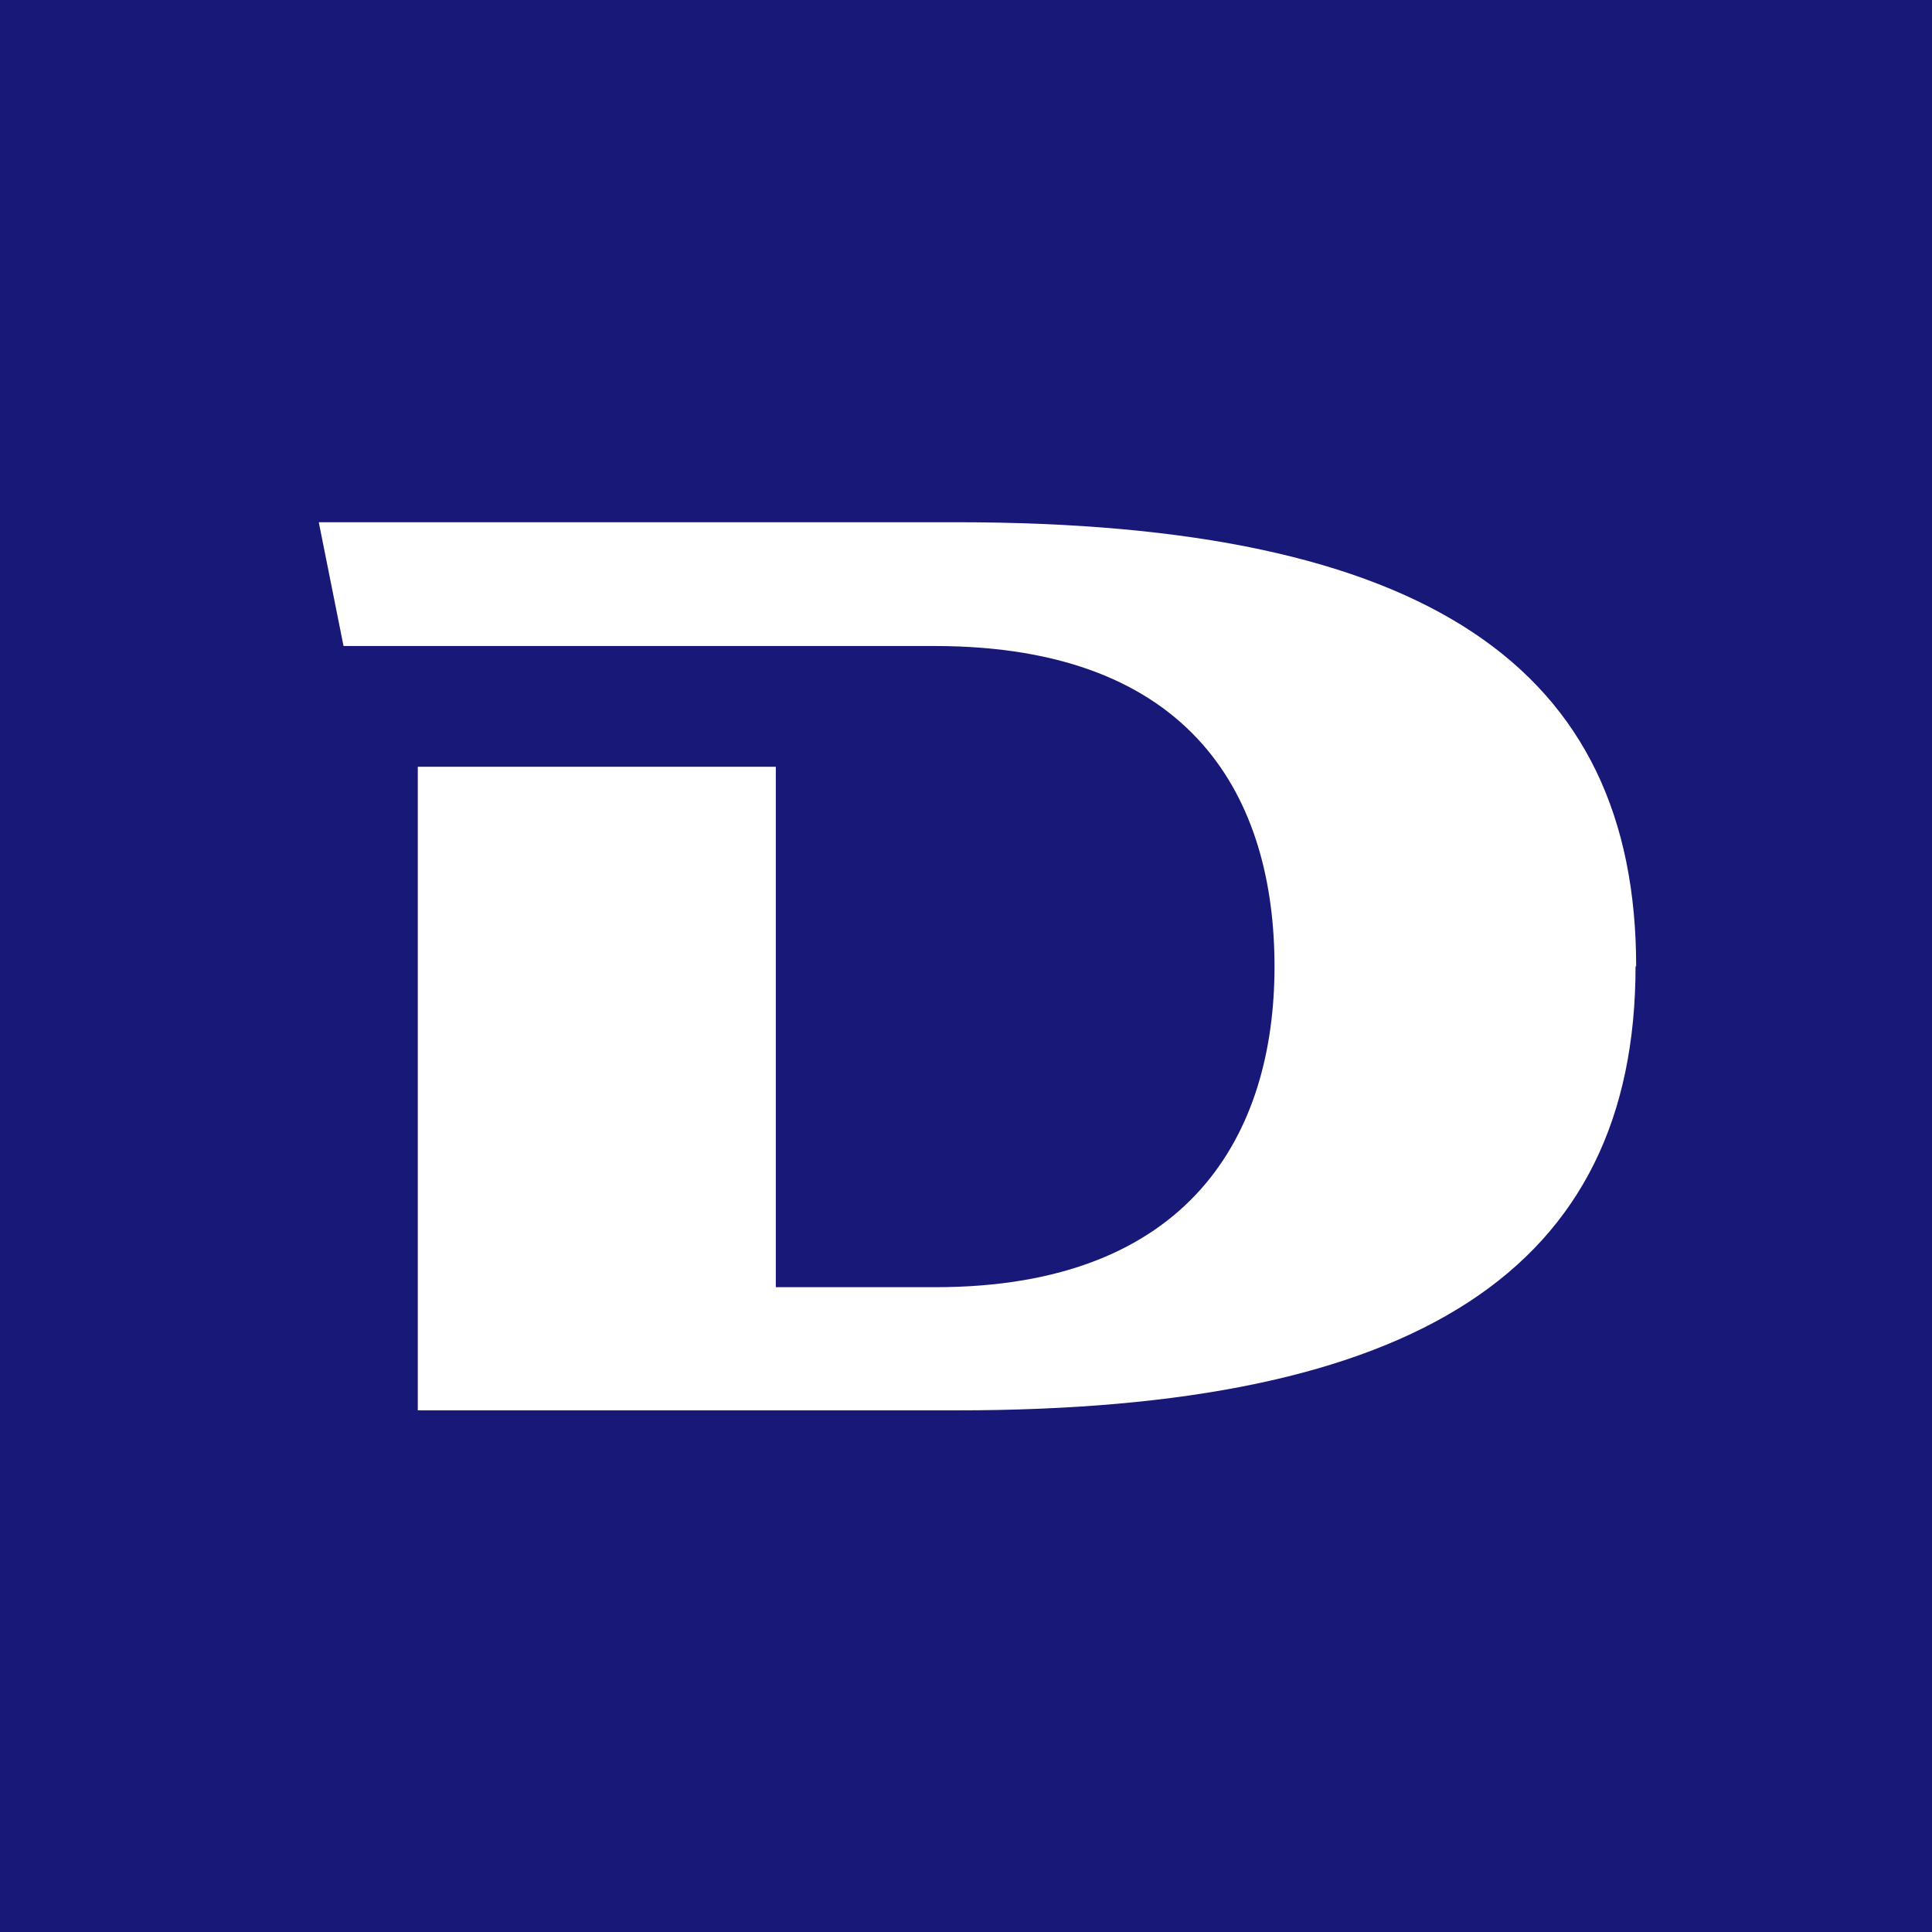 <?xml version="1.0" encoding="UTF-8"?>
<svg id="_レイヤー_1" data-name="レイヤー 1" xmlns="http://www.w3.org/2000/svg" viewBox="0 0 32 32">
  <defs>
    <style>
      .cls-1 {
        fill: #fff;
      }

      .cls-1, .cls-2 {
        stroke-width: 0px;
      }

      .cls-2 {
        fill: #181878;
      }
    </style>
  </defs>
  <rect class="cls-2" y="0" width="32" height="32"/>
  <path class="cls-1" d="m27.09,16c0,5.04-3.64,7.36-11.25,7.36H6.92v-10.66h5.93v8.62h2.64c4.23,0,5.62-2.55,5.62-5.31s-1.32-5.31-5.63-5.31H5.69l-.41-2.05h10.57c7.8,0,11.25,2.42,11.25,7.36Z"/>
</svg>